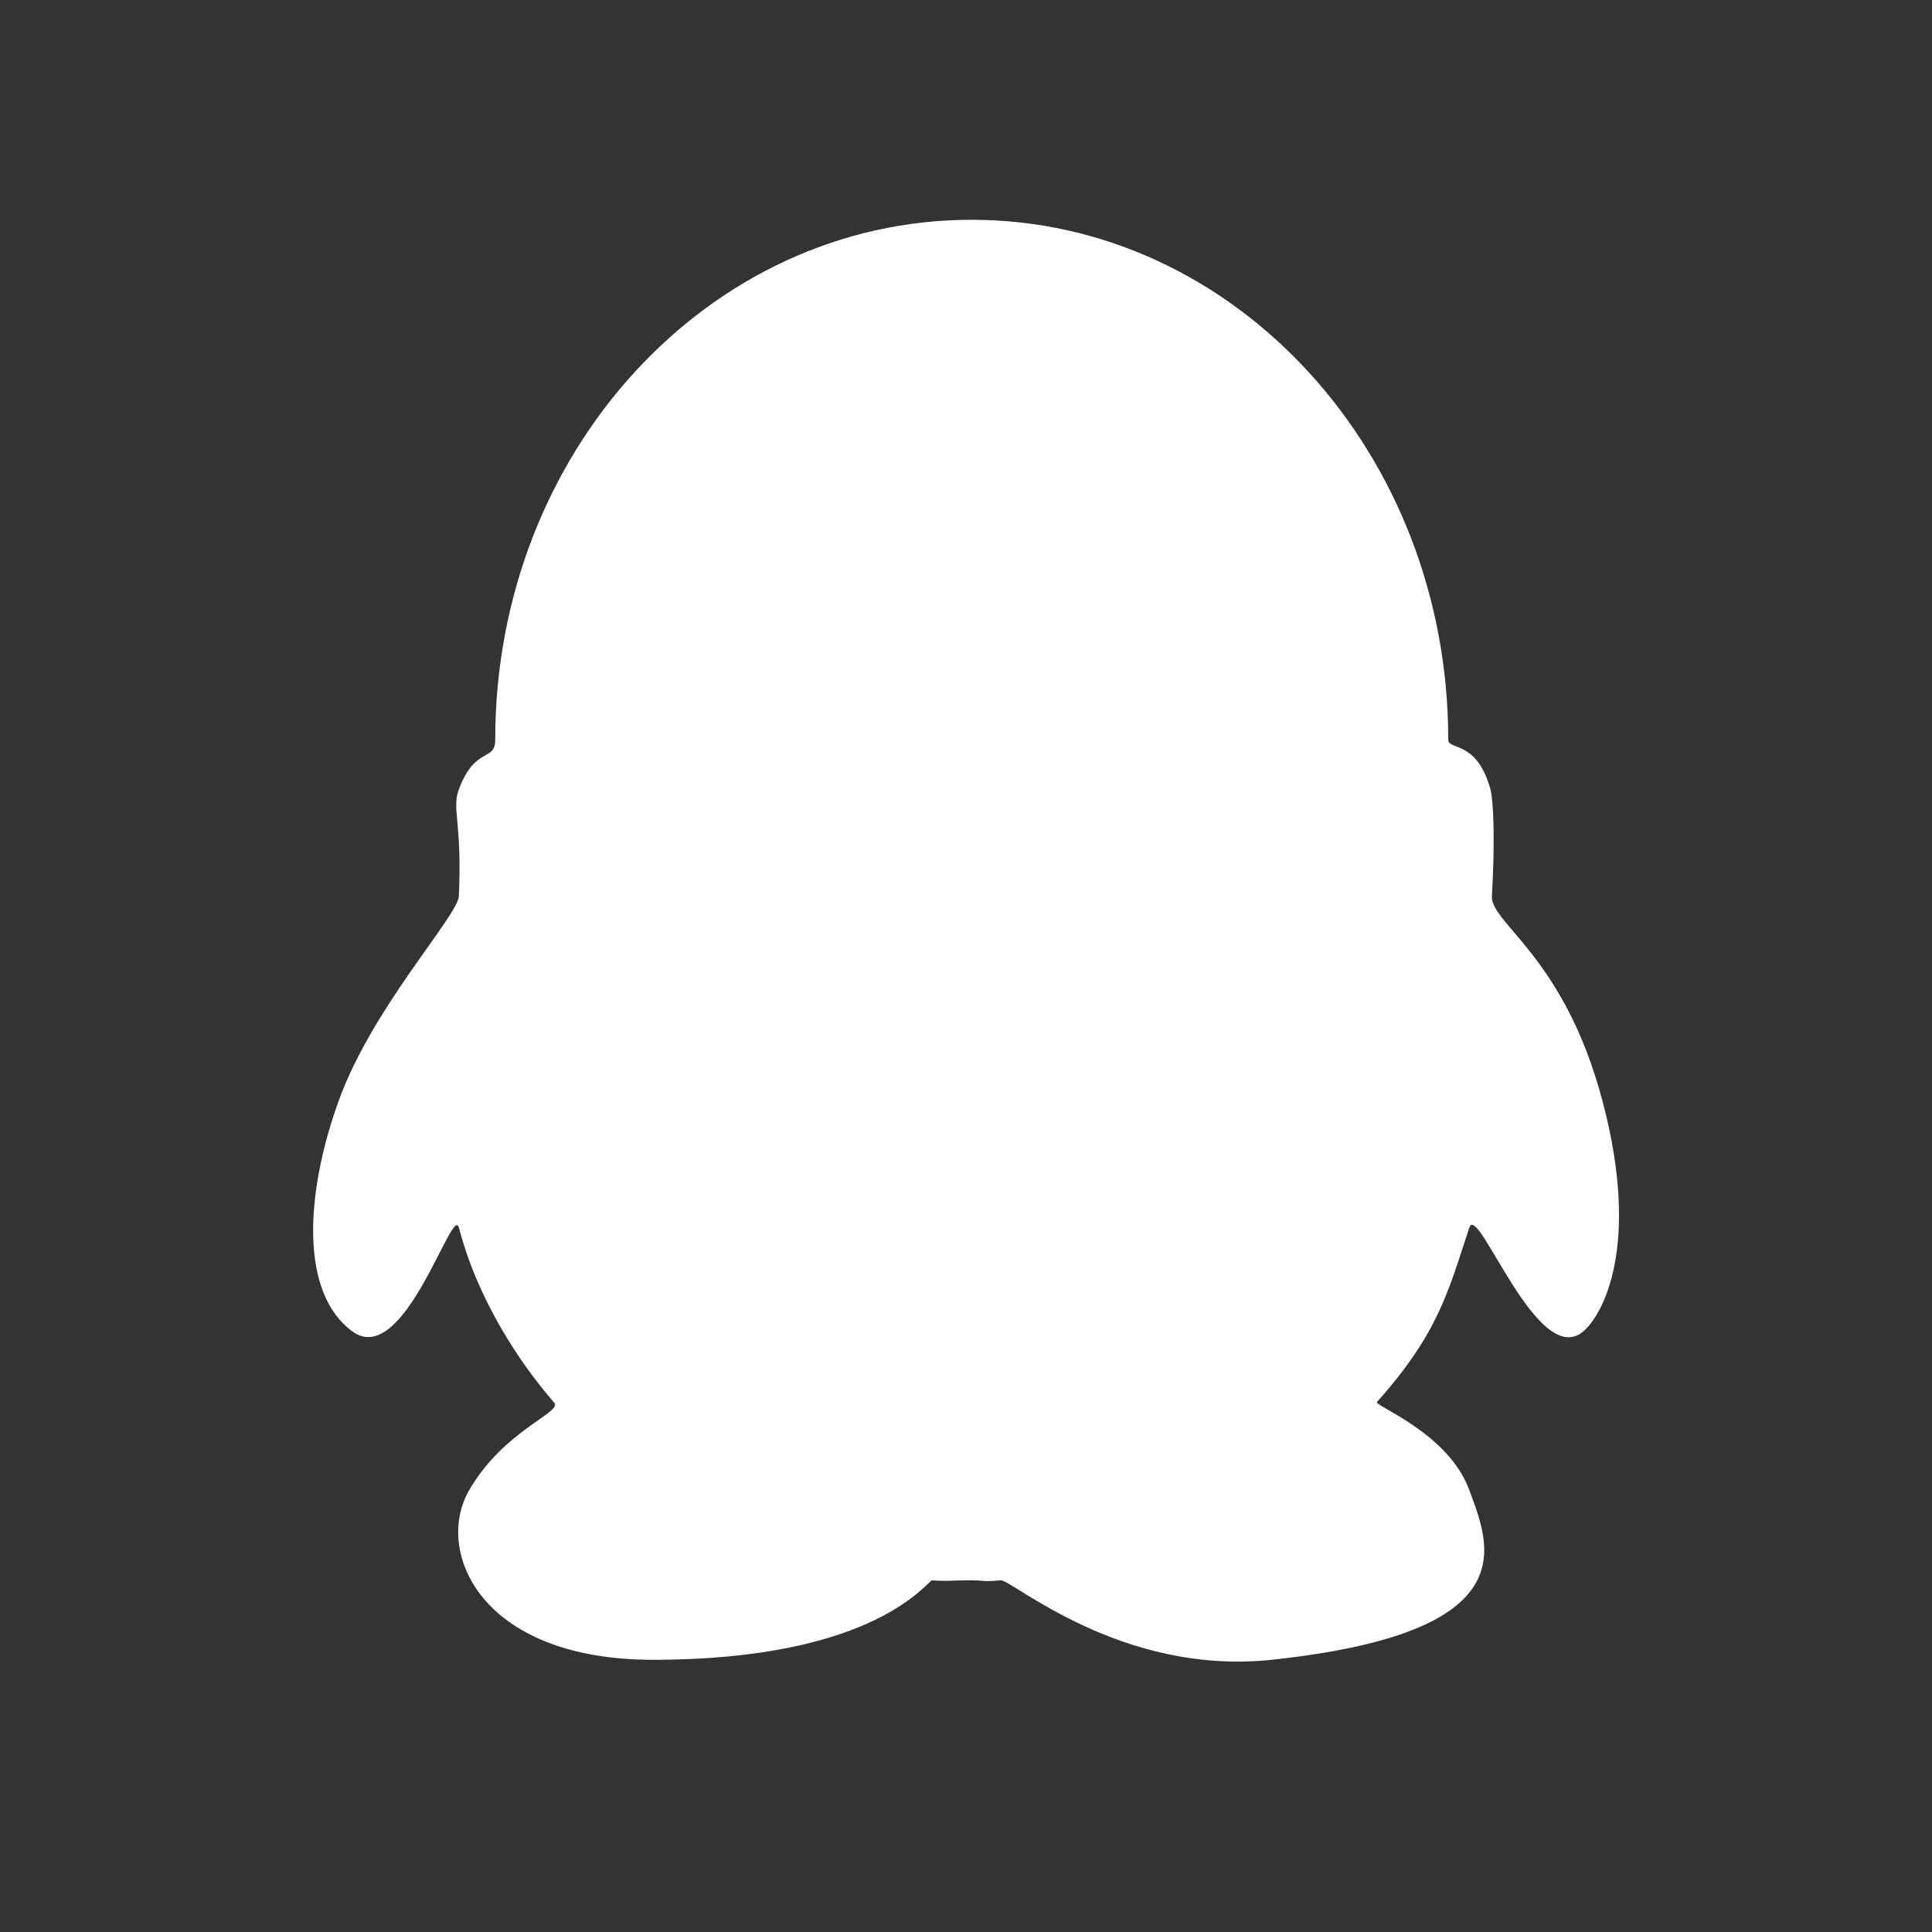 <svg width="200" height="200" viewBox="0 0 200 200" fill="none" xmlns="http://www.w3.org/2000/svg">
<rect x="0" y="0" width="200" height="200" fill="#333333" stroke="none"/>
<path d="M47.501 81.721C46.738 83.749 47.848 85.033 47.501 92.758C47.404 94.844 38.55 104.249 35.035 114.02C31.559 123.705 31.076 133.834 36.454 137.813C41.833 141.791 46.844 124.565 47.501 127.075C47.79 128.166 48.138 129.296 48.563 130.474C50.291 135.167 53.188 140.362 57.379 145.219C58.228 146.213 52.193 148.019 48.572 154.257C44.951 160.485 49.606 171.821 67.604 171.821C90.837 171.821 96.031 163.546 96.504 163.594C98.233 163.72 98.349 163.594 100.193 163.594C102.424 163.594 101.497 163.778 103.592 163.594C104.712 163.488 116 173.482 131.633 171.821C158.264 168.982 154.189 159.954 152.104 154.257C149.921 148.309 142.206 145.518 142.544 145.132C148.917 138.006 149.941 133.622 152.104 127.075C152.992 124.381 159.172 141.888 163.922 137.813C165.902 136.113 169.87 129.026 165.902 114.02C161.943 99.005 154.276 95.578 154.44 92.758C154.788 86.897 154.585 82.793 154.295 81.721C152.876 76.565 149.921 77.704 149.921 76.565C149.921 46.854 127.828 22.752 100.579 22.752C73.33 22.752 51.266 46.854 51.266 76.565C51.266 78.921 49.2 77.173 47.501 81.721" fill="white"/>
</svg>
